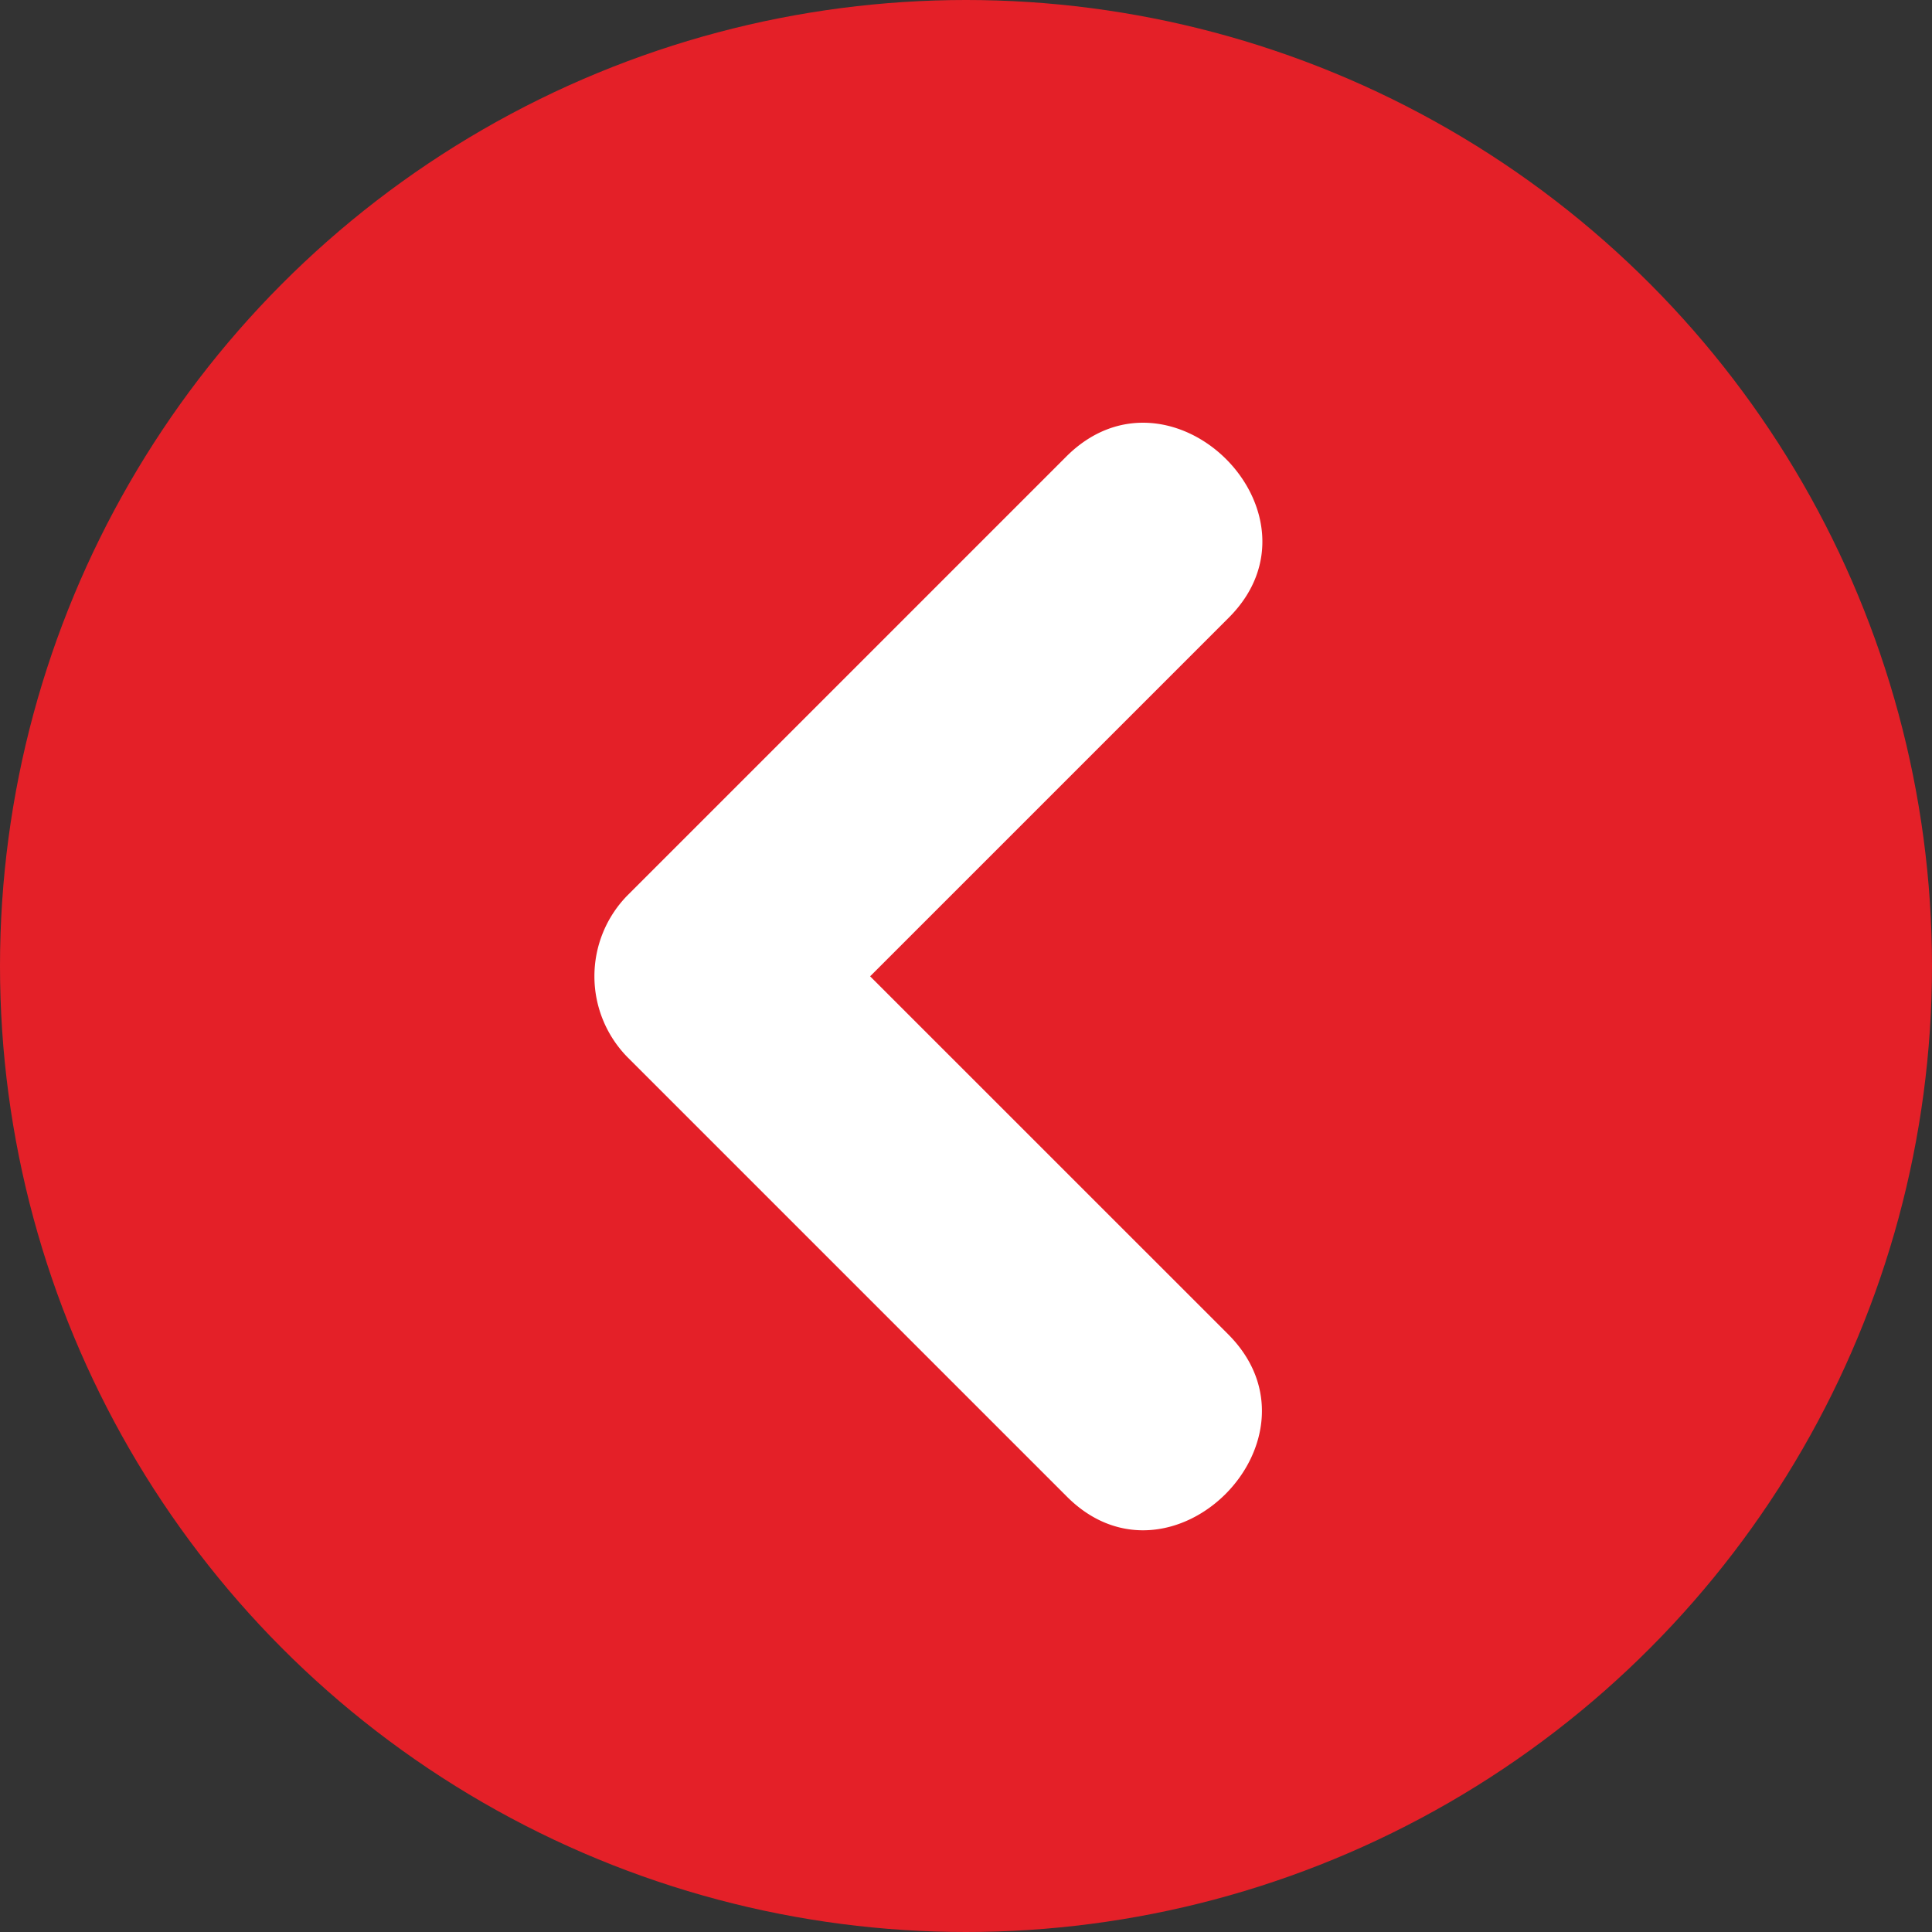 <svg xmlns="http://www.w3.org/2000/svg" viewBox="0 0 30.532 30.532">
  <rect x="0" y="0" width="30.532" height="30.532" fill="#333333" stroke="none"/>
  <defs>
    <style>
      .cls-1 {
        fill: #e42028;
      }

      .cls-2 {
        fill: #fff;
      }
    </style>
  </defs>
  <g id="Group_188" data-name="Group 188" transform="translate(-161.217 -2391.217)">
    <circle id="Ellipse_28" data-name="Ellipse 28" class="cls-1" cx="15.266" cy="15.266" r="15.266" transform="translate(161.217 2391.217)"/>
    <path id="Path_213" data-name="Path 213" class="cls-2" d="M150.666,112.847l5.668-5.668c1.648-1.648-.919-4.2-2.571-2.543l-6.939,6.939a1.826,1.826,0,0,0,.014,2.557l6.939,6.939c1.648,1.648,4.2-.919,2.543-2.571Z" transform="translate(24.302 2293.799)"/>
  </g>
</svg>
